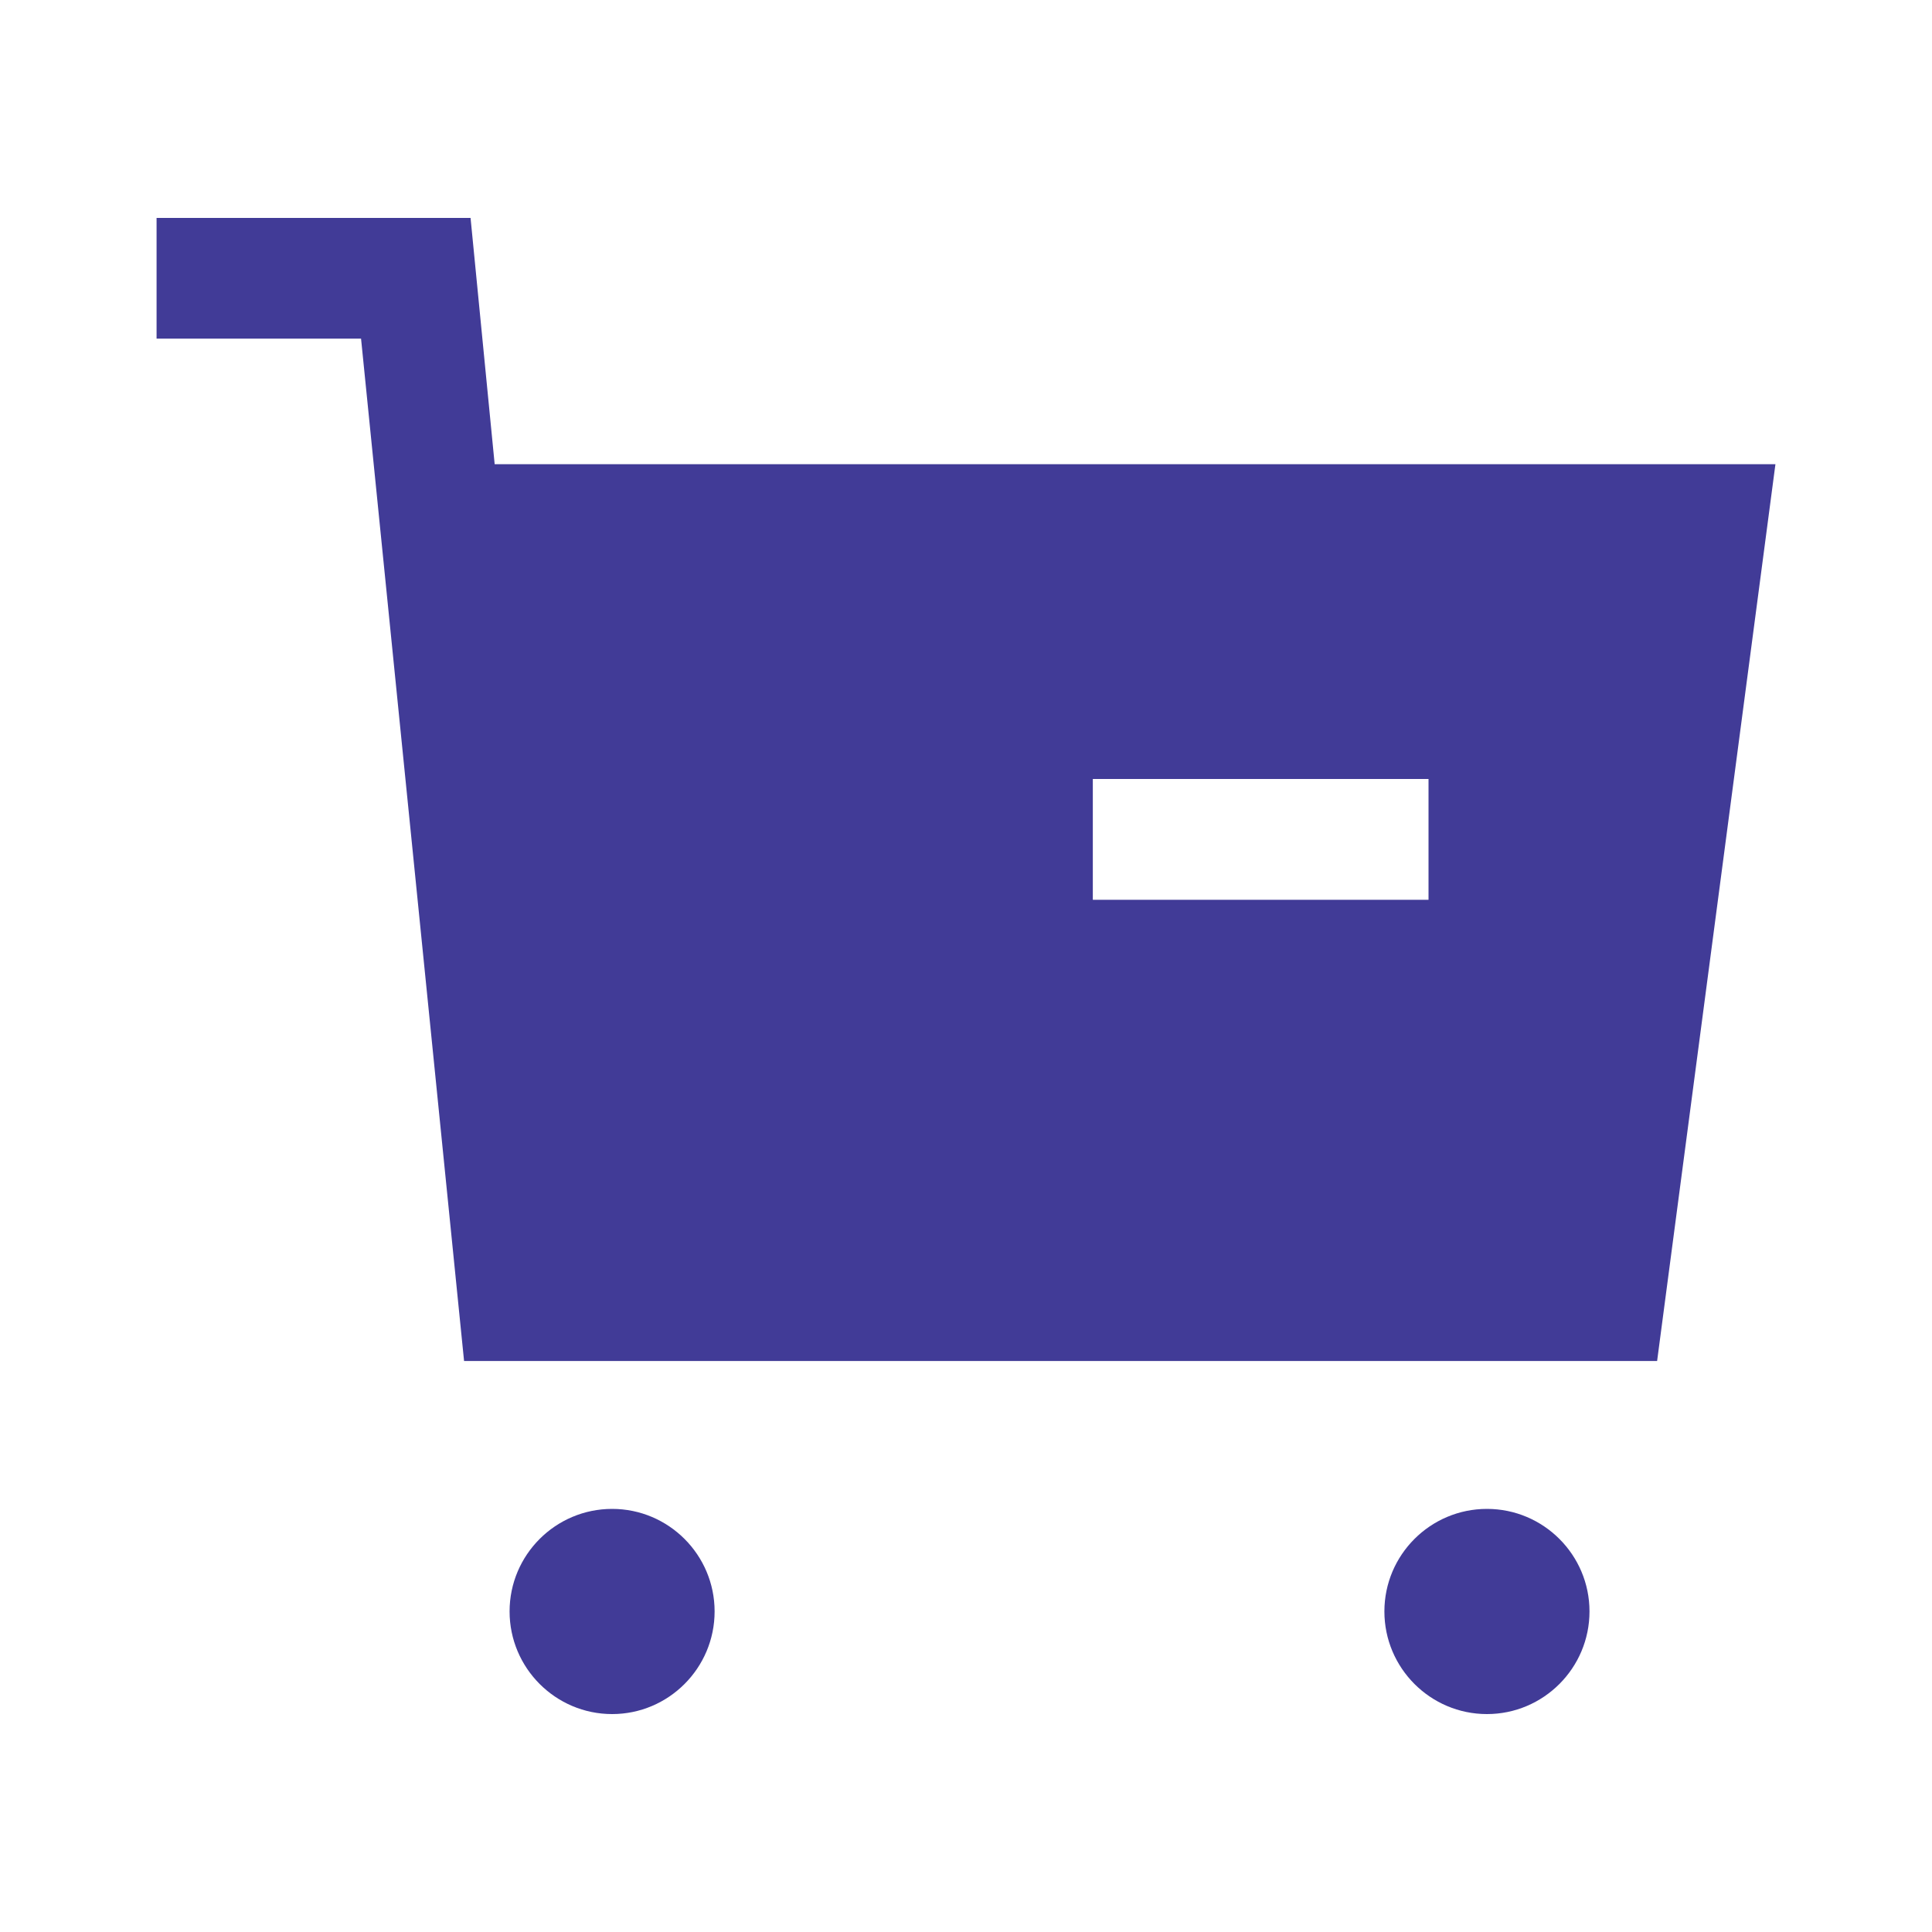 <svg width="25" height="25" viewBox="0 0 25 25" fill="none" xmlns="http://www.w3.org/2000/svg">
<path fill-rule="evenodd" clip-rule="evenodd" d="M7.921 19.525C7.189 19.525 6.594 20.12 6.594 20.852C6.594 21.584 7.189 22.18 7.921 22.18C8.652 22.18 9.247 21.584 9.247 20.852C9.247 20.12 8.652 19.525 7.921 19.525Z" fill="#413B97"/>
<path fill-rule="evenodd" clip-rule="evenodd" d="M19.241 19.525C18.509 19.525 17.914 20.12 17.914 20.852C17.914 21.584 18.509 22.18 19.241 22.18C19.973 22.18 20.568 21.584 20.568 20.852C20.568 20.12 19.973 19.525 19.241 19.525Z" fill="#413B97"/>
<path fill-rule="evenodd" clip-rule="evenodd" d="M14.141 11.643H18.485V10.08H14.141V11.643ZM6.401 6.007L6.089 2.82H2.026V4.382H4.672L6.005 17.611H21.443L22.974 6.007H6.401Z" fill="#413B97"/>
</svg>
